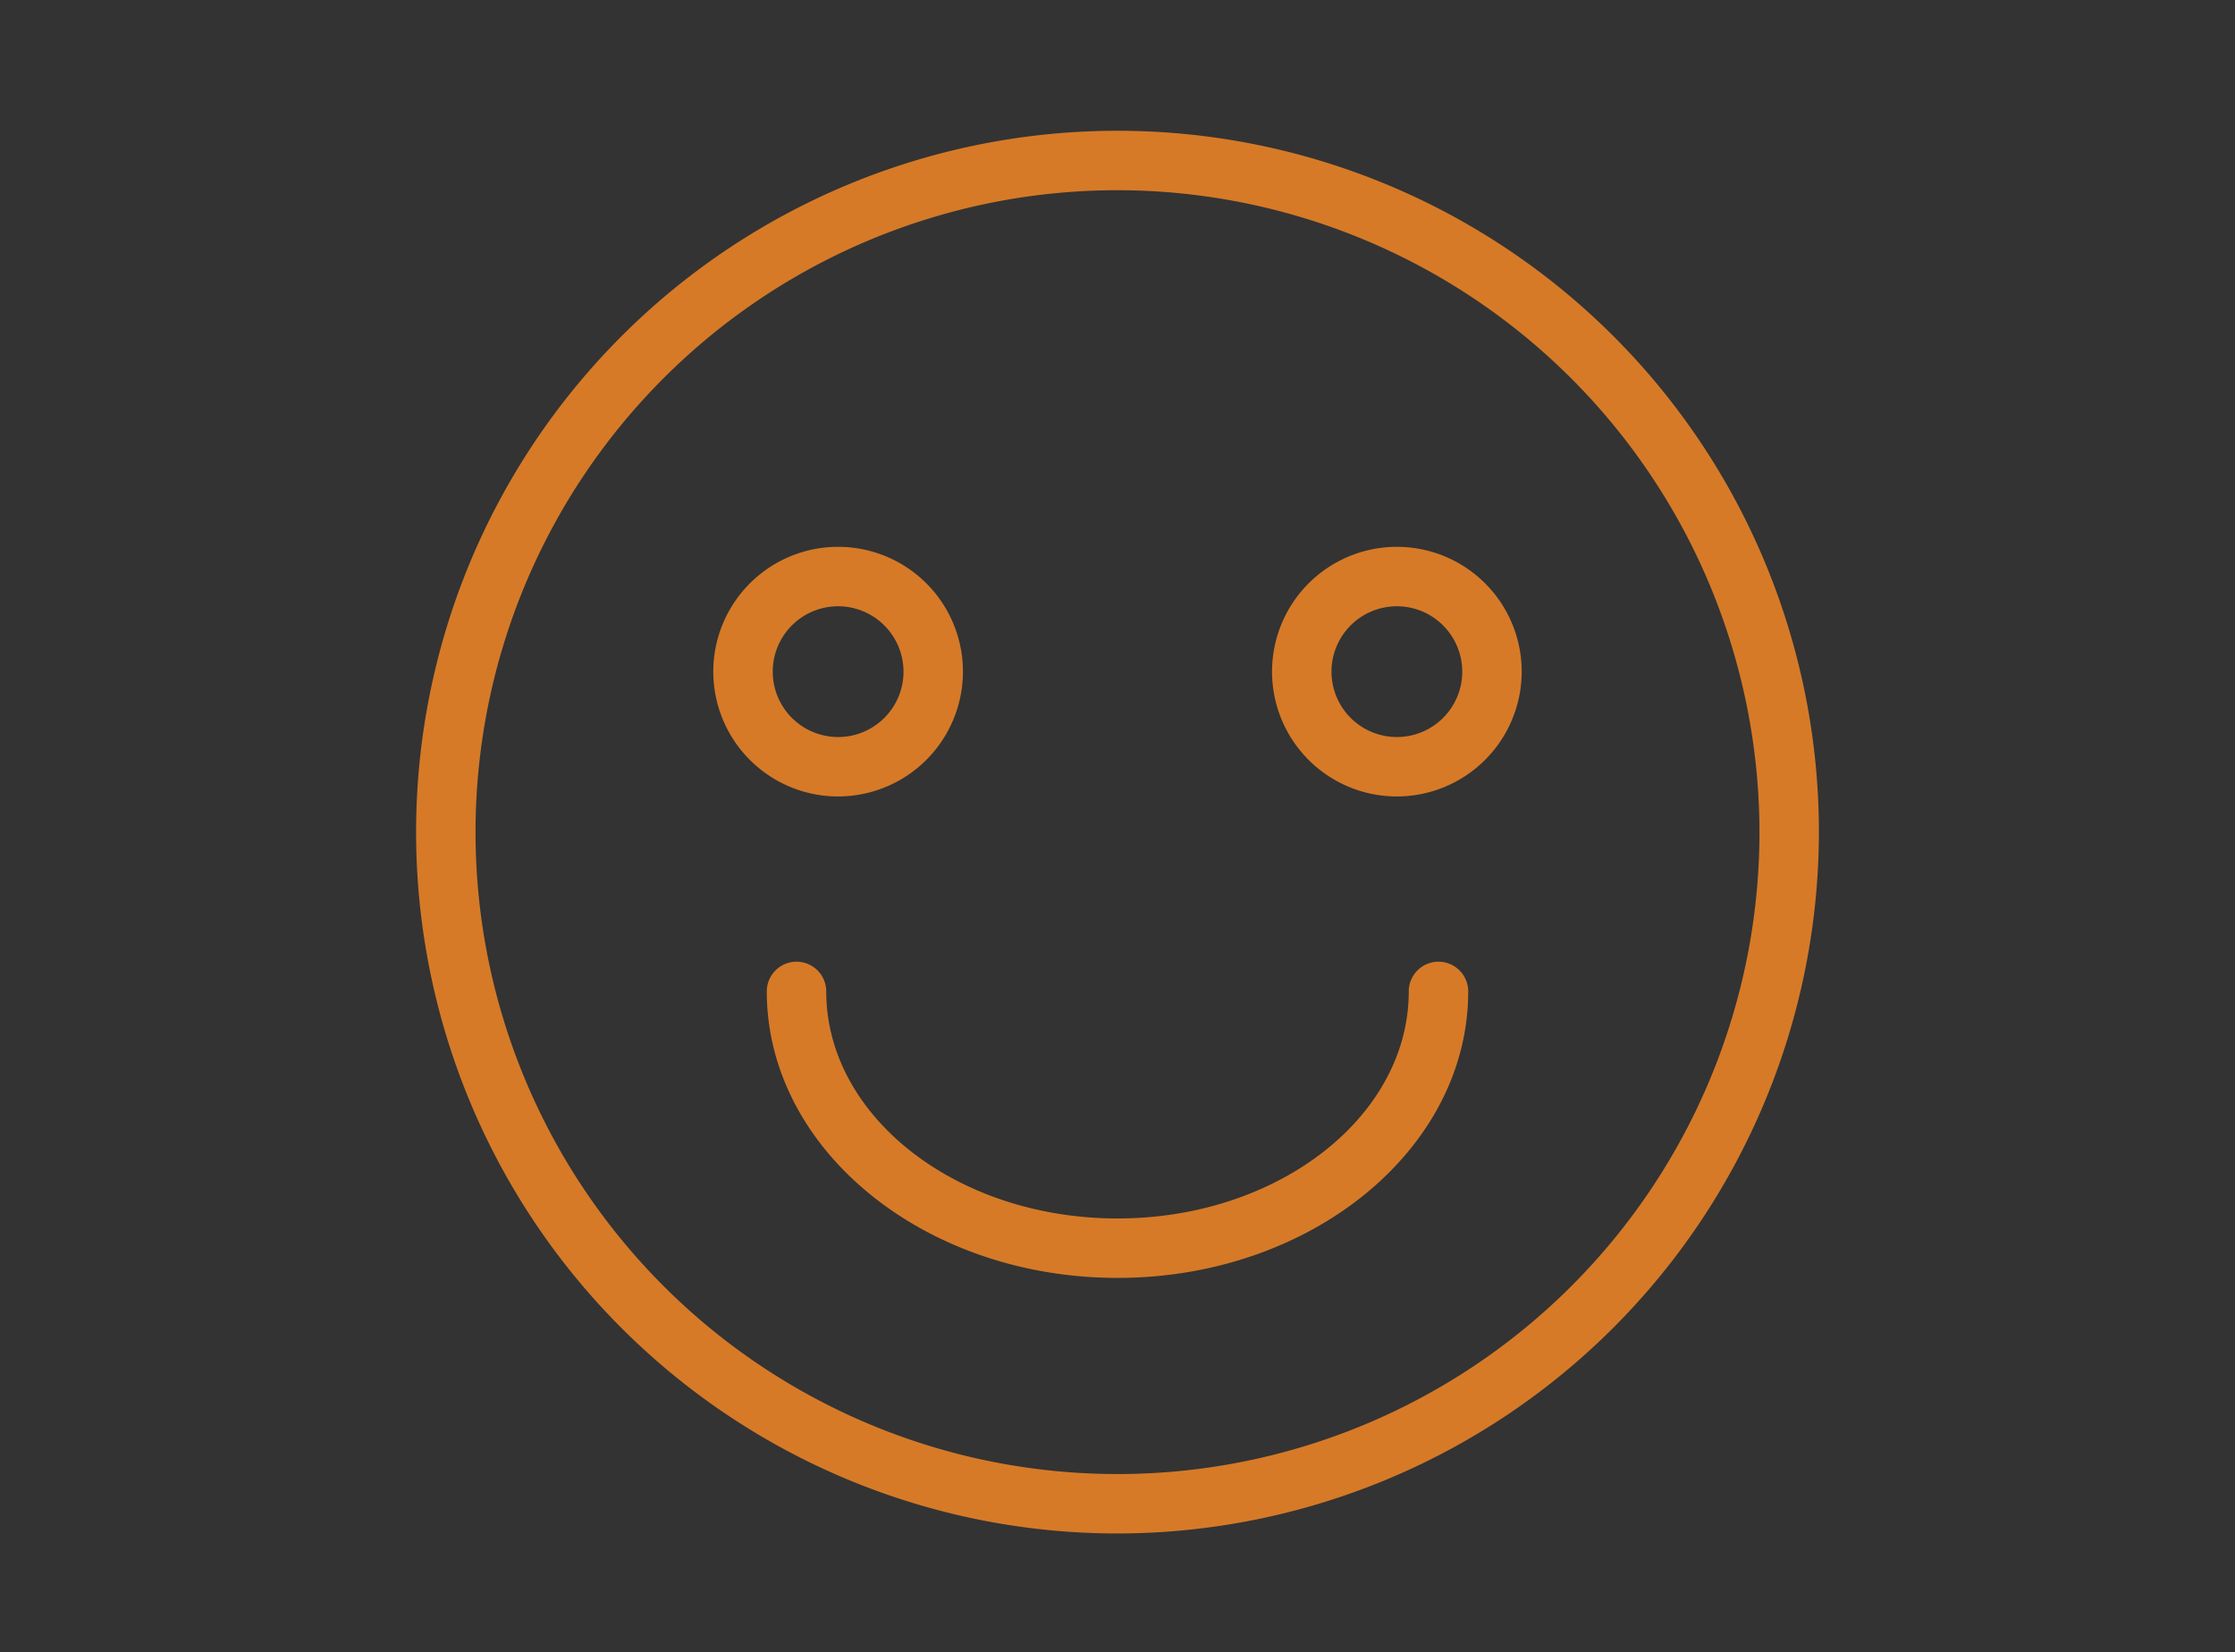 <svg id="icn_show.svg" xmlns="http://www.w3.org/2000/svg" width="188" height="139" viewBox="0 0 188 139">
  <rect x="0" y="0" width="188" height="139" fill="#333333" stroke="none"/>
  <defs>
    <style>
      .cls-1 {
        fill: #fff9c7;
        fill-opacity: 0.01;
        opacity: 0.01;
      }

      .cls-2 {
        fill: #ff8c26;
        fill-rule: evenodd;
        opacity: 0.8;
      }
    </style>
  </defs>
  <rect id="長方形_828" data-name="長方形 828" class="cls-1" width="188" height="139"/>
  <path id="シェイプ_827" data-name="シェイプ 827" class="cls-2" d="M960,6001a59,59,0,1,1,59-59A59.068,59.068,0,0,1,960,6001Zm0-113a54,54,0,1,0,54,54A54.058,54.058,0,0,0,960,5888Zm0,91.5c-16.267,0-29.5-10.81-29.5-24.1a2.5,2.5,0,0,1,5,0c0,10.53,10.991,19.1,24.5,19.1s24.5-8.57,24.5-19.1a2.5,2.5,0,0,1,5,0C989.5,5968.69,976.267,5979.5,960,5979.5ZM936.5,5939a10.5,10.5,0,1,1,10.5-10.5A10.512,10.512,0,0,1,936.5,5939Zm0-16a5.5,5.5,0,1,0,5.5,5.5A5.508,5.508,0,0,0,936.5,5923Zm47,16a10.5,10.5,0,1,1,10.5-10.5A10.512,10.512,0,0,1,983.5,5939Zm0-16a5.5,5.5,0,1,0,5.5,5.5A5.508,5.508,0,0,0,983.5,5923Z" transform="translate(-866 -5872)"/>
</svg>
